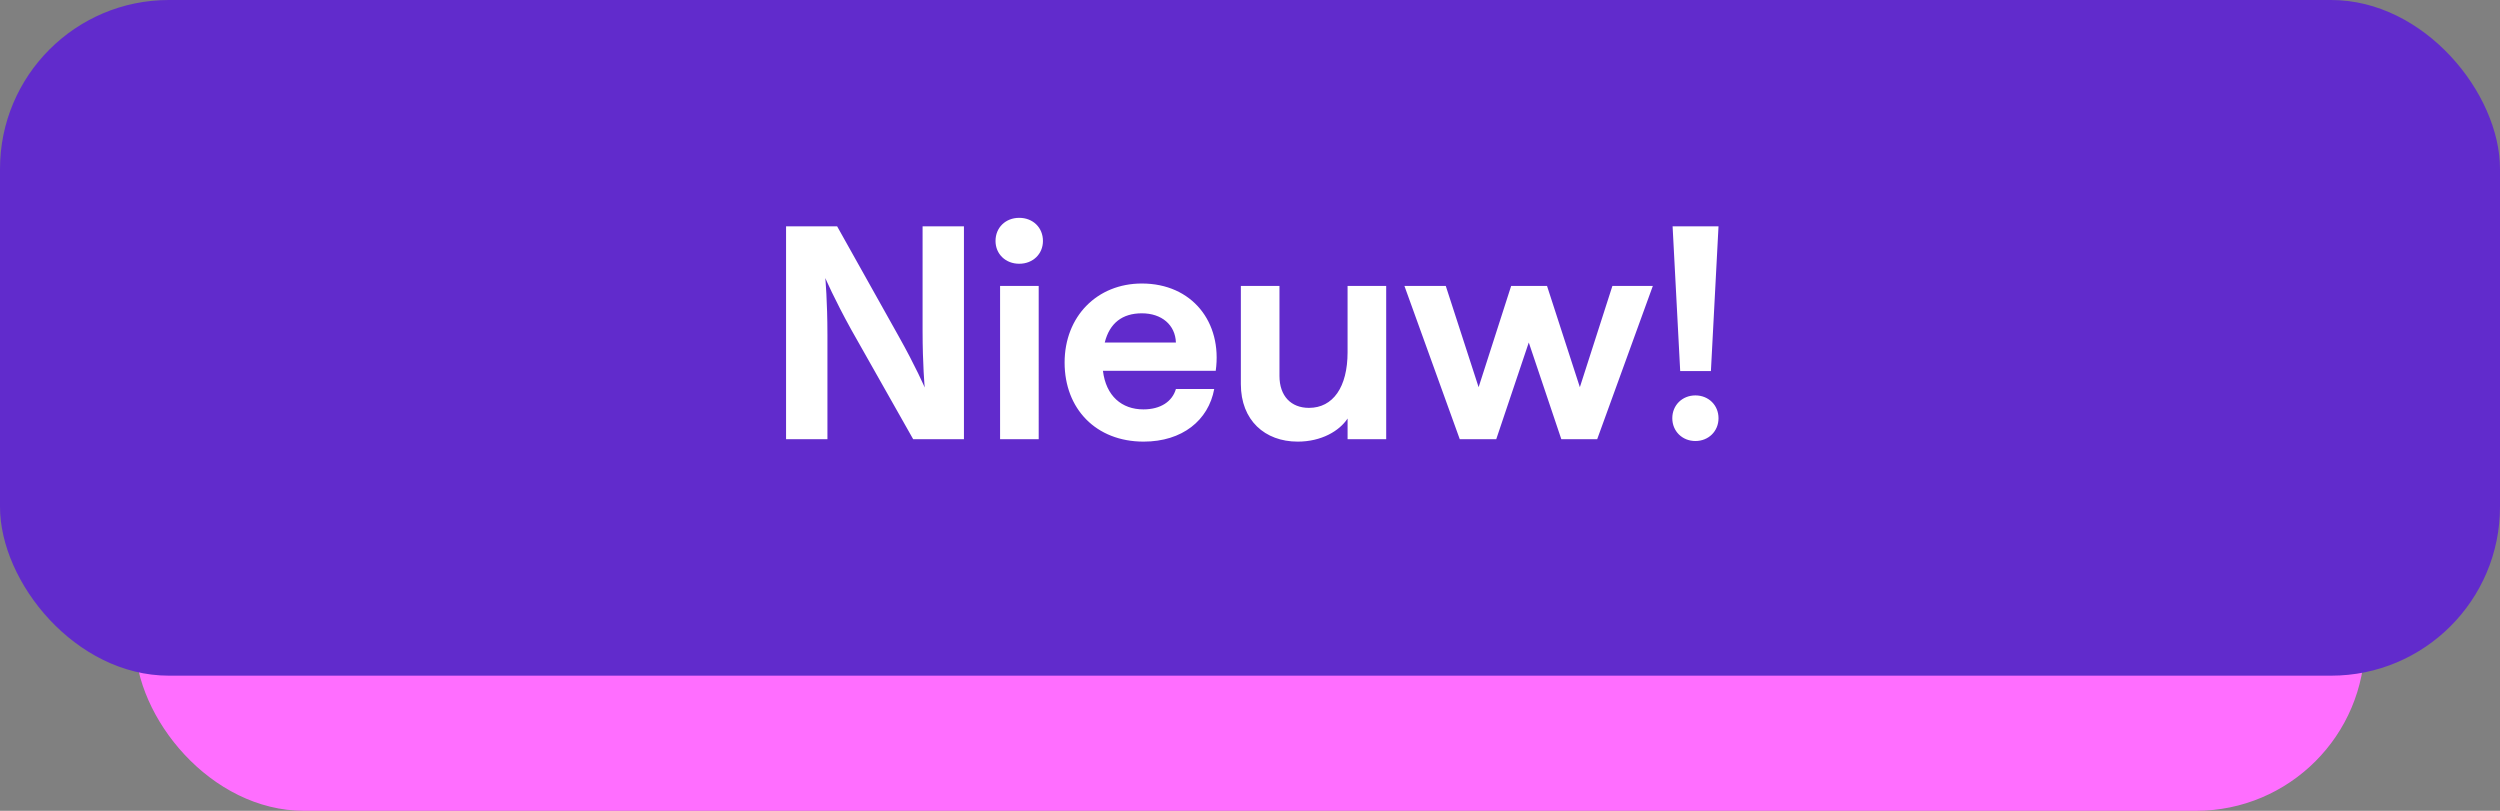 <svg xmlns="http://www.w3.org/2000/svg" width="148" height="48" fill="none" viewBox="0 0 148 48"><rect x="0" y="0" width="148" height="48" fill="#808080" stroke="none"/><rect width="132" height="46" x="8" y="2" fill="#FF6EFF" rx="10"/><rect width="148" height="40" fill="#612BCC" rx="10"/><path fill="#fff" d="M46.535 26V13.4h3.024l3.618 6.462c1.044 1.854 1.566 3.078 1.566 3.078s-.126-1.332-.126-3.384V13.4h2.448V26H54.06l-3.654-6.462c-1.026-1.854-1.548-3.078-1.548-3.078s.126 1.332.126 3.384V26h-2.448Zm12.67 0v-9.072h2.286V26h-2.286Zm-.27-11.736c0-.792.594-1.368 1.404-1.368.81 0 1.404.576 1.404 1.368 0 .774-.594 1.35-1.404 1.35-.81 0-1.404-.576-1.404-1.35Zm8.77 11.88c-2.825 0-4.68-1.944-4.68-4.68 0-2.736 1.927-4.68 4.573-4.68 2.97 0 4.77 2.286 4.374 5.166h-6.678c.18 1.494 1.116 2.286 2.394 2.286 1.026 0 1.71-.468 1.926-1.206h2.268c-.342 1.854-1.89 3.114-4.176 3.114Zm-2.303-5.868h4.212c-.036-1.044-.846-1.728-2.016-1.728-1.152 0-1.908.576-2.196 1.728Zm11.423 5.868c-1.944 0-3.366-1.26-3.366-3.402v-5.814h2.286v5.328c0 1.188.684 1.89 1.746 1.89 1.422 0 2.286-1.224 2.286-3.294v-3.924h2.286V26h-2.286v-1.224c-.486.738-1.548 1.368-2.952 1.368ZM86.418 26l-3.276-9.072h2.448l1.944 5.994 1.926-5.994h2.124l1.944 5.994 1.926-5.994h2.394L94.554 26H92.43l-1.926-5.724L88.578 26h-2.16Zm13.05-4.032-.45-8.568h2.718l-.45 8.568h-1.818ZM99 24.758c0-.774.594-1.35 1.368-1.35.774 0 1.368.576 1.368 1.35 0 .774-.594 1.35-1.368 1.35-.774 0-1.368-.576-1.368-1.35Z"/></svg>